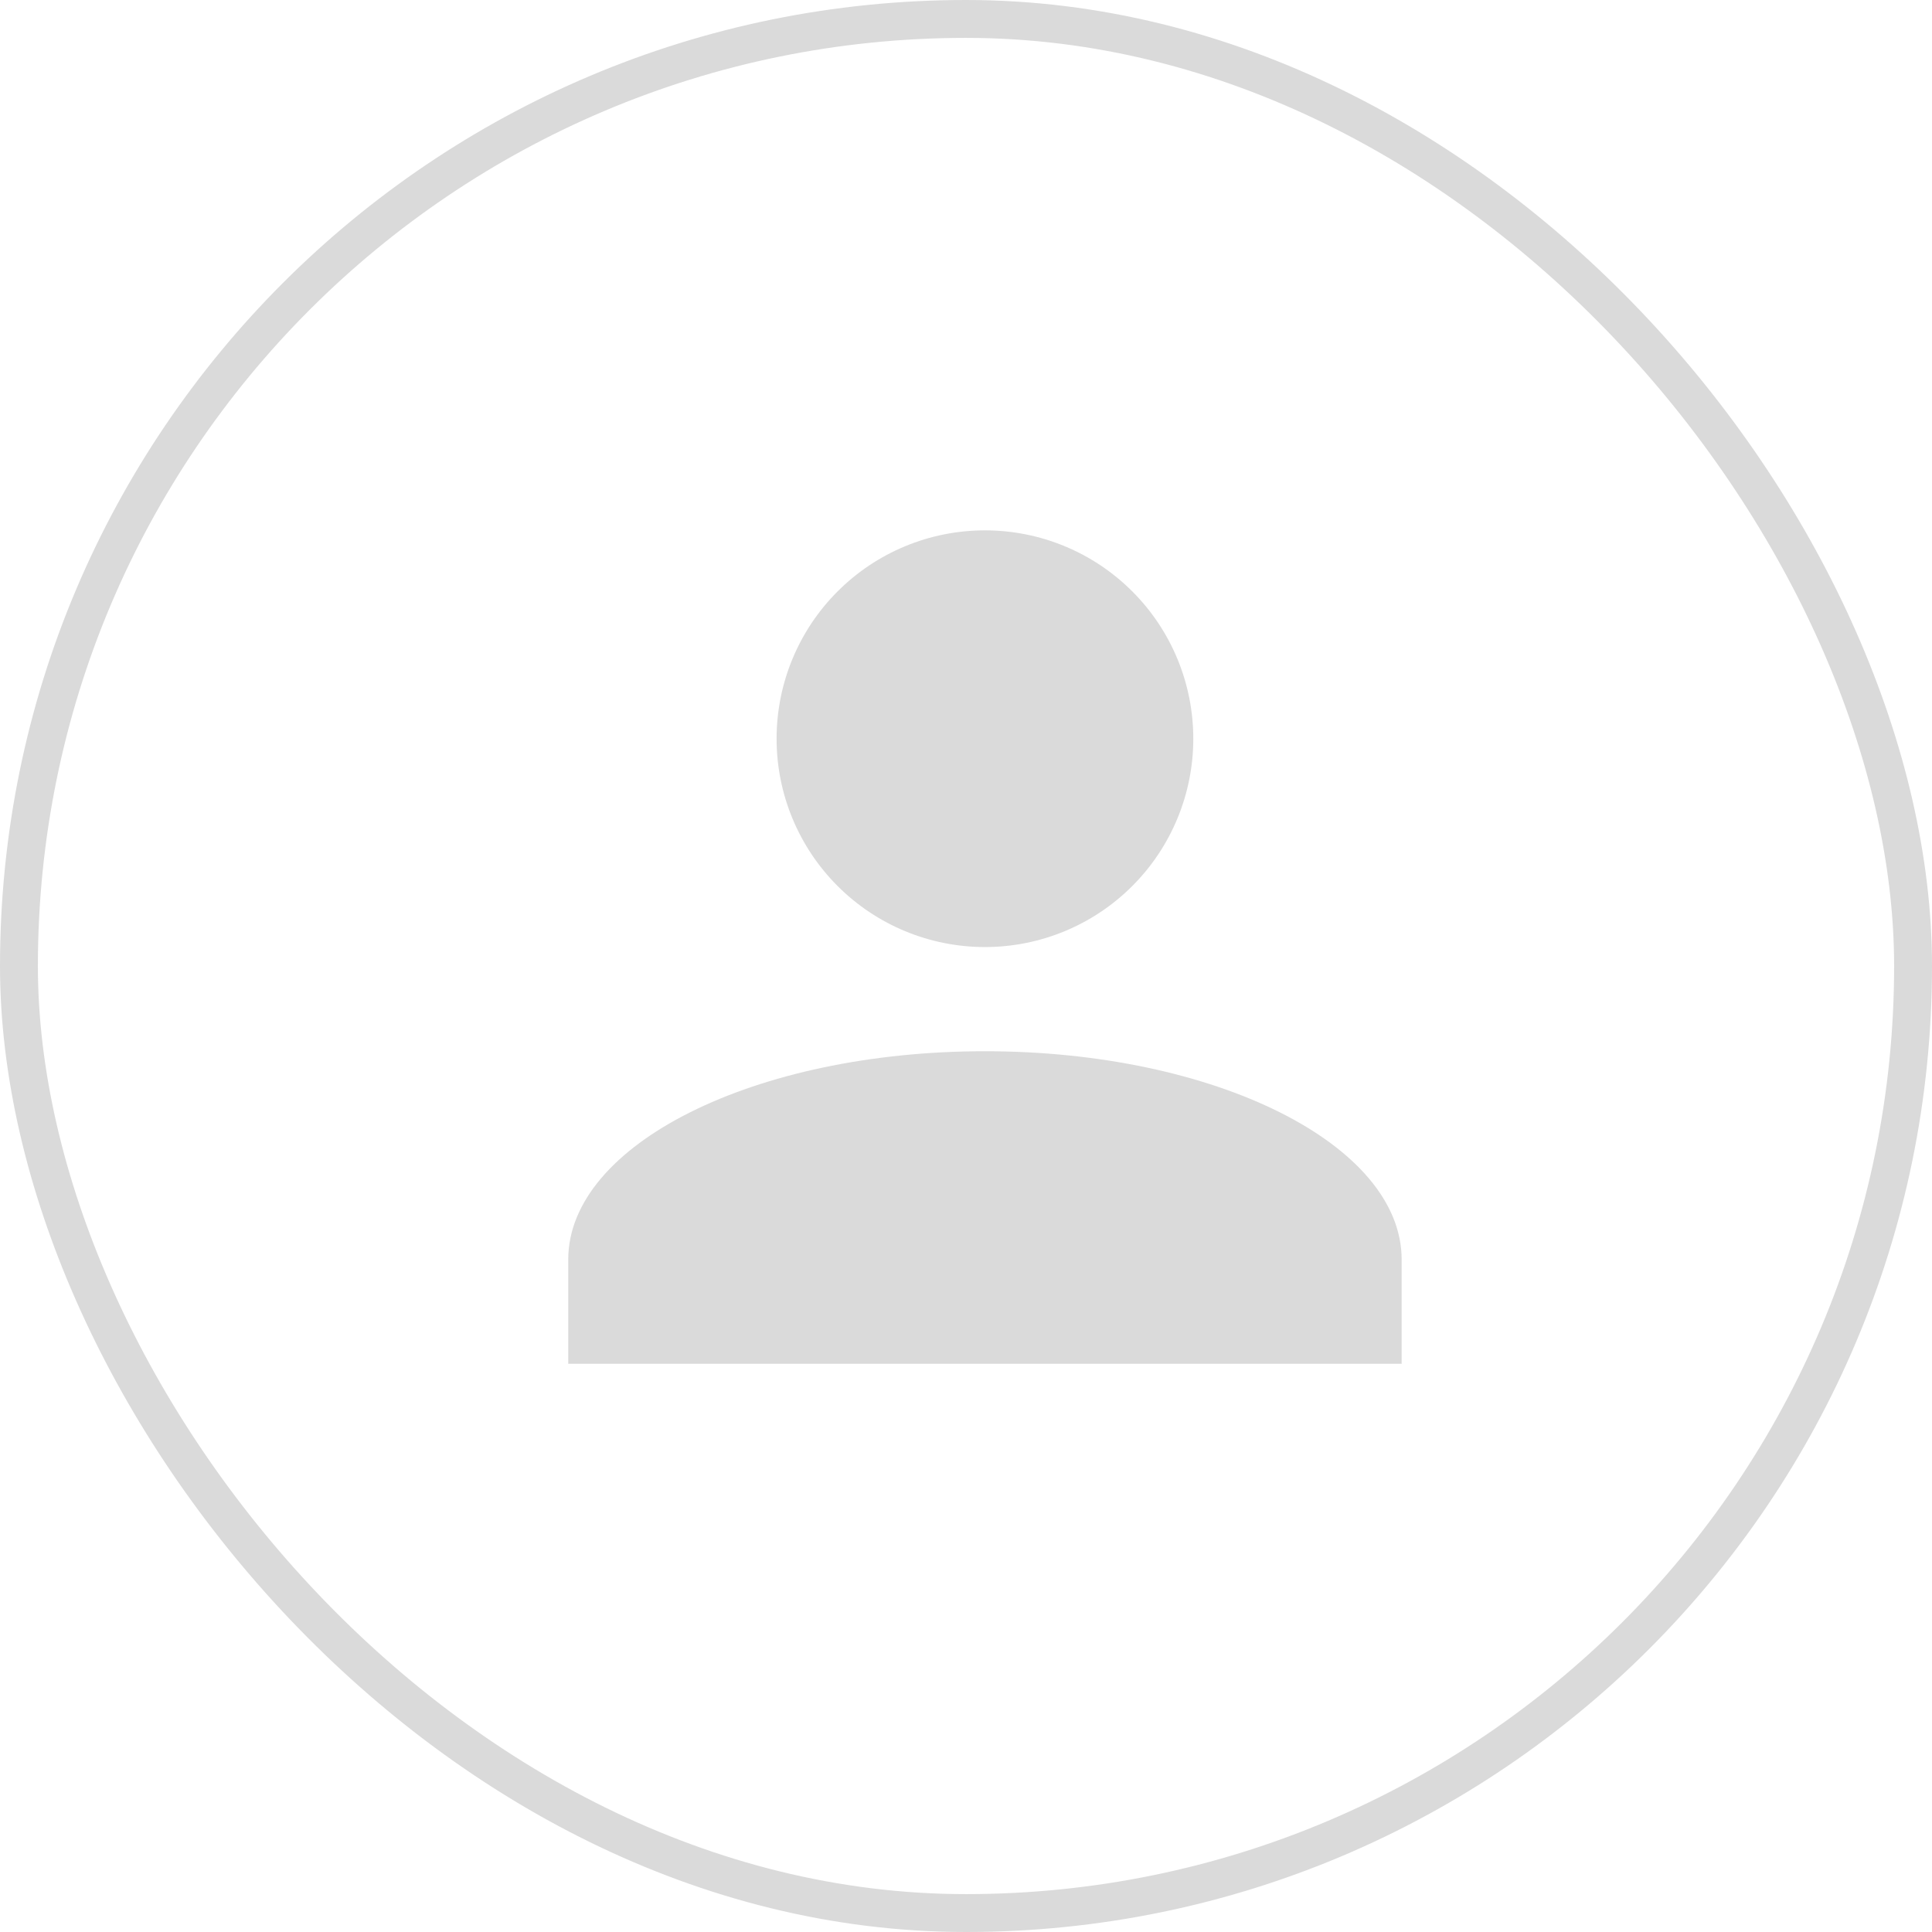 <svg width="51" height="51" viewBox="0 0 51 51" fill="none" xmlns="http://www.w3.org/2000/svg">
<rect x="0.5" y="0.5" width="50" height="50" rx="25" stroke="#DADADA"/>
<path d="M26 14C27.459 14 28.858 14.579 29.889 15.611C30.921 16.642 31.5 18.041 31.5 19.5C31.5 20.959 30.921 22.358 29.889 23.389C28.858 24.421 27.459 25 26 25C24.541 25 23.142 24.421 22.111 23.389C21.079 22.358 20.5 20.959 20.5 19.5C20.5 18.041 21.079 16.642 22.111 15.611C23.142 14.579 24.541 14 26 14ZM26 27.75C32.078 27.75 37 30.211 37 33.25V36H15V33.25C15 30.211 19.922 27.75 26 27.75Z" fill="#DADADA"/>
</svg>
